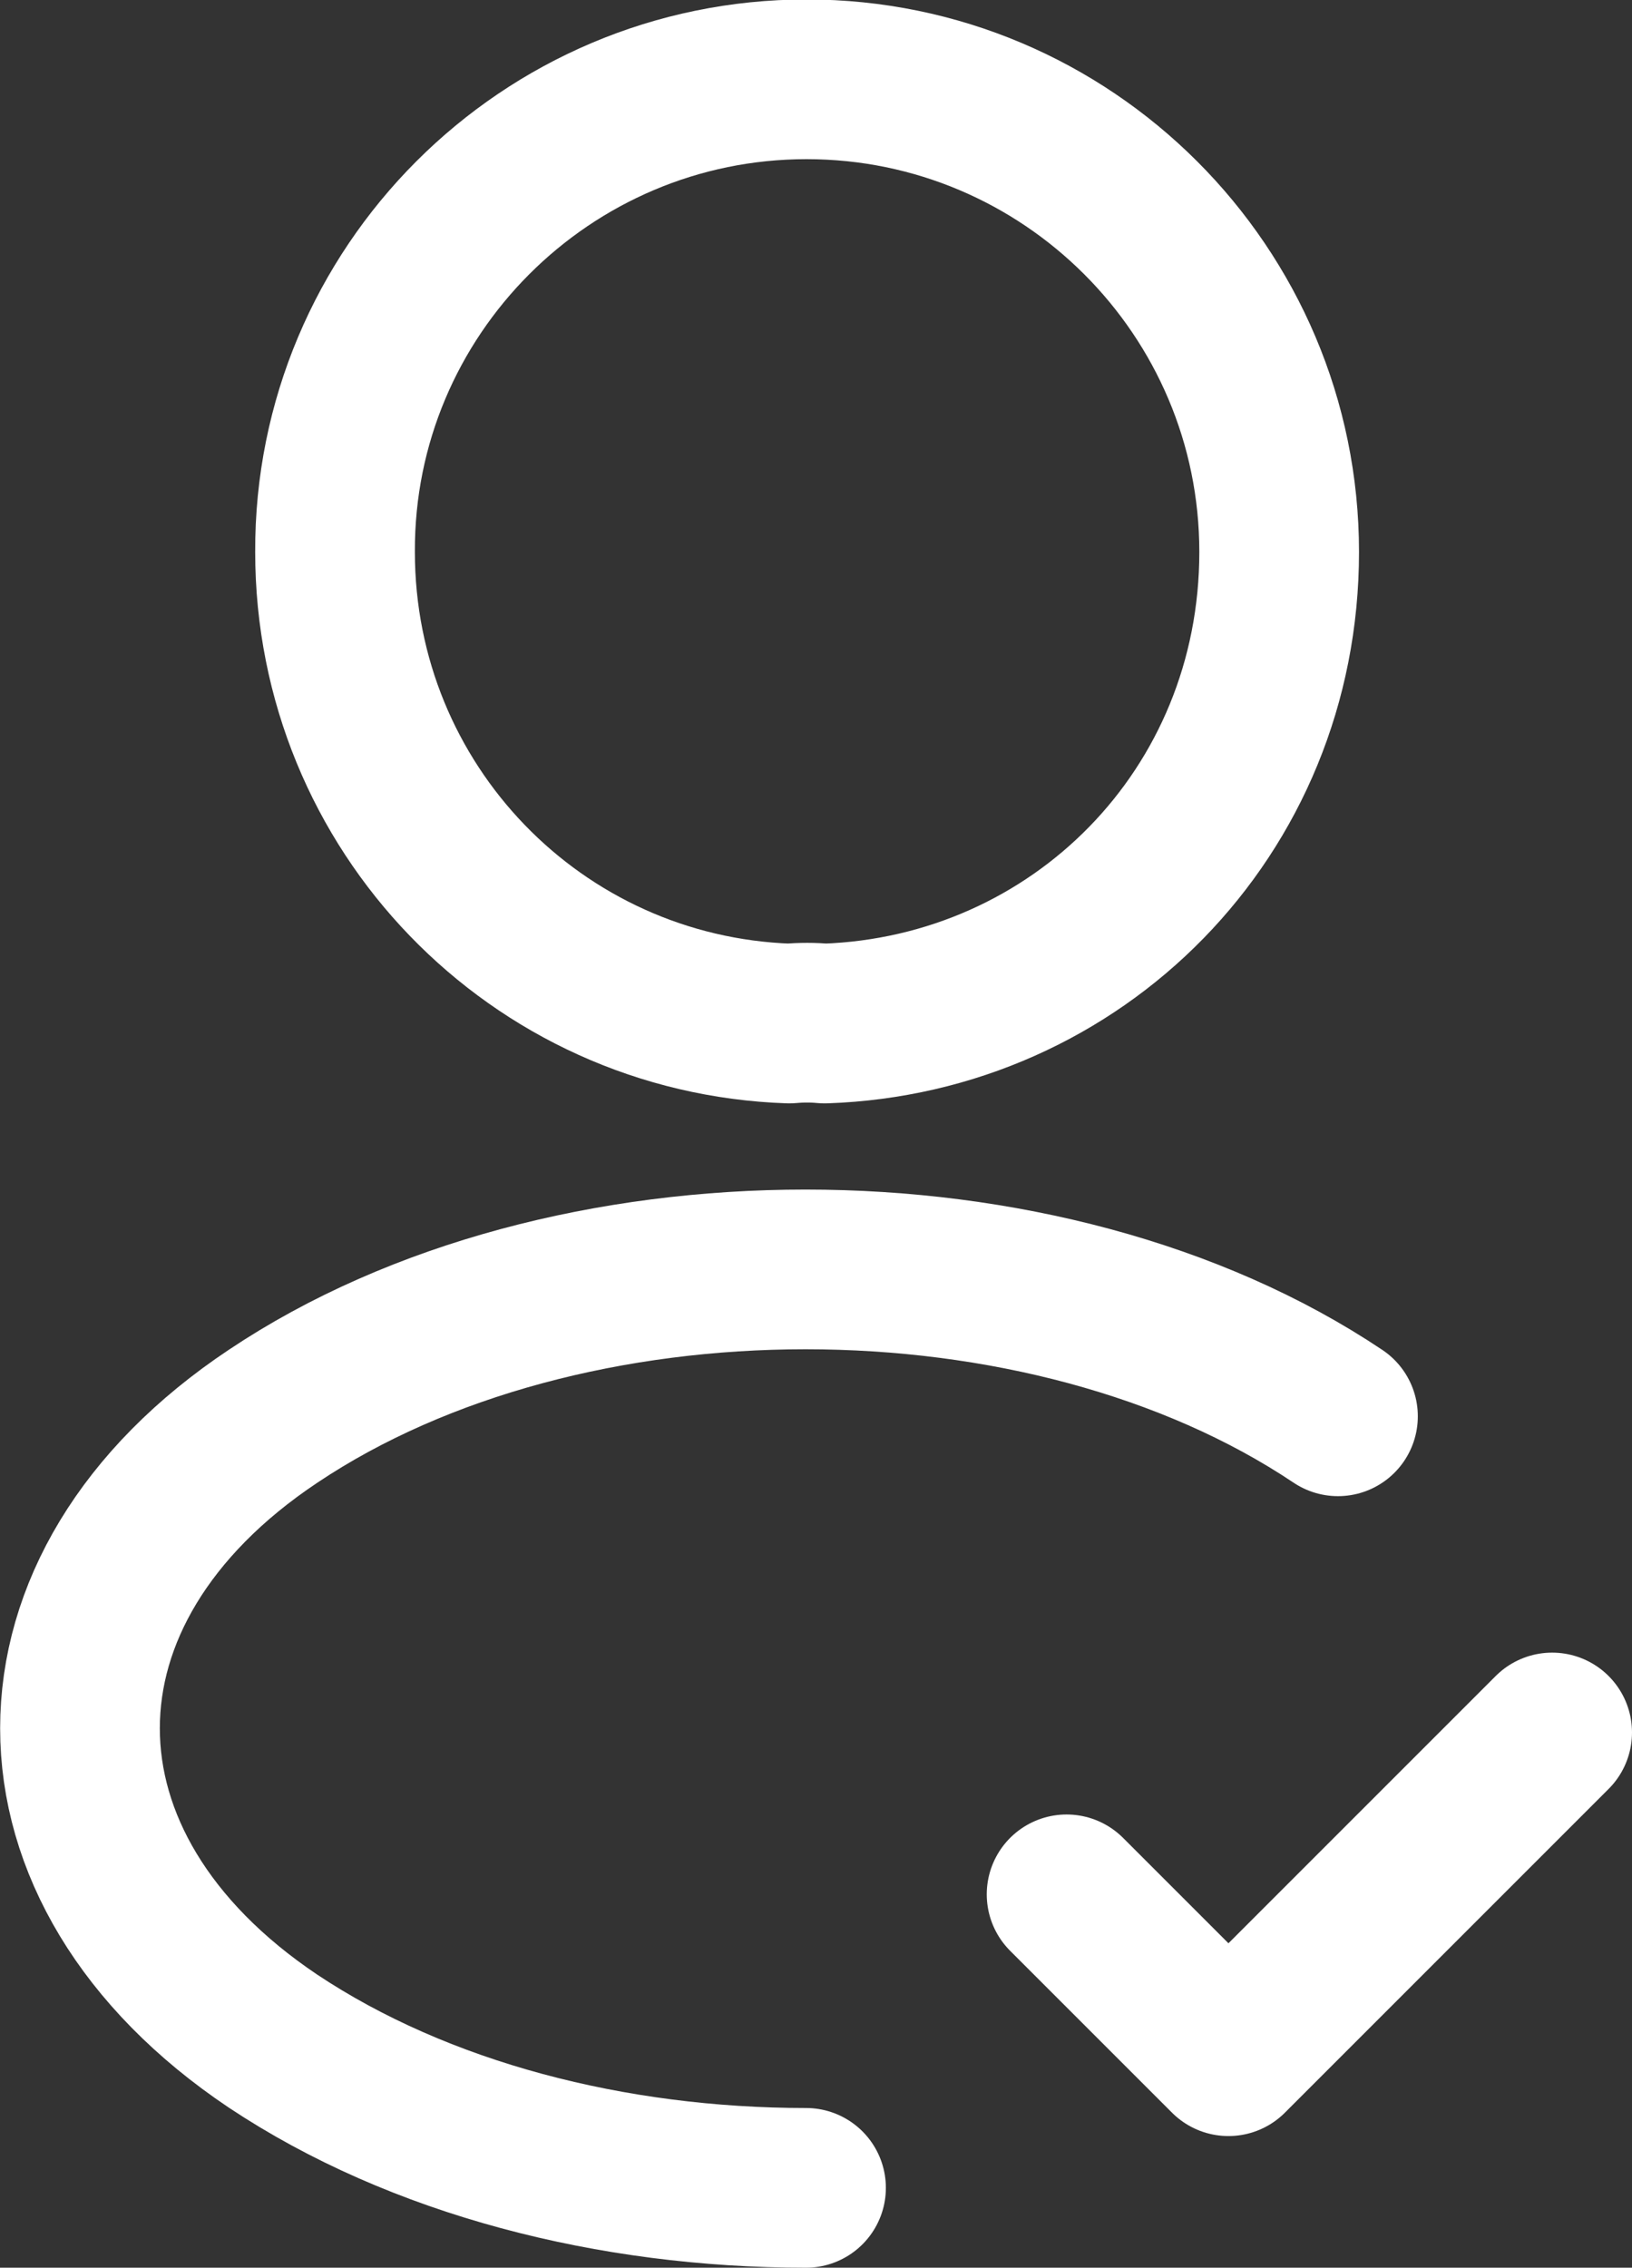 <svg xmlns="http://www.w3.org/2000/svg" id="Layer_2" data-name="Layer 2" viewBox="0 0 30.25 42.03"><rect x="0" y="0" width="30.25" height="42.03" fill="#333333" stroke="none"/><defs><style>      .cls-1 {        fill: none;        stroke: #fff;        stroke-linecap: round;        stroke-linejoin: round;        stroke-width: 2.96px;      }    </style></defs><g id="Layer_1-2" data-name="Layer 1"><g><path class="cls-1" d="M19.77,35.11l3,3,6-6"></path><path class="cls-1" d="M15.28,18.97c-.2-.02-.43-.02-.65,0-4.69-.16-8.42-4-8.42-8.74-.02-4.83,3.91-8.76,8.74-8.76s8.76,3.92,8.76,8.76-3.75,8.58-8.42,8.74Z"></path><path class="cls-1" d="M14.94,40.55c-3.59,0-7.16-.91-9.88-2.72-4.77-3.2-4.77-8.4,0-11.58,5.42-3.63,14.32-3.63,19.74,0"></path></g></g></svg>